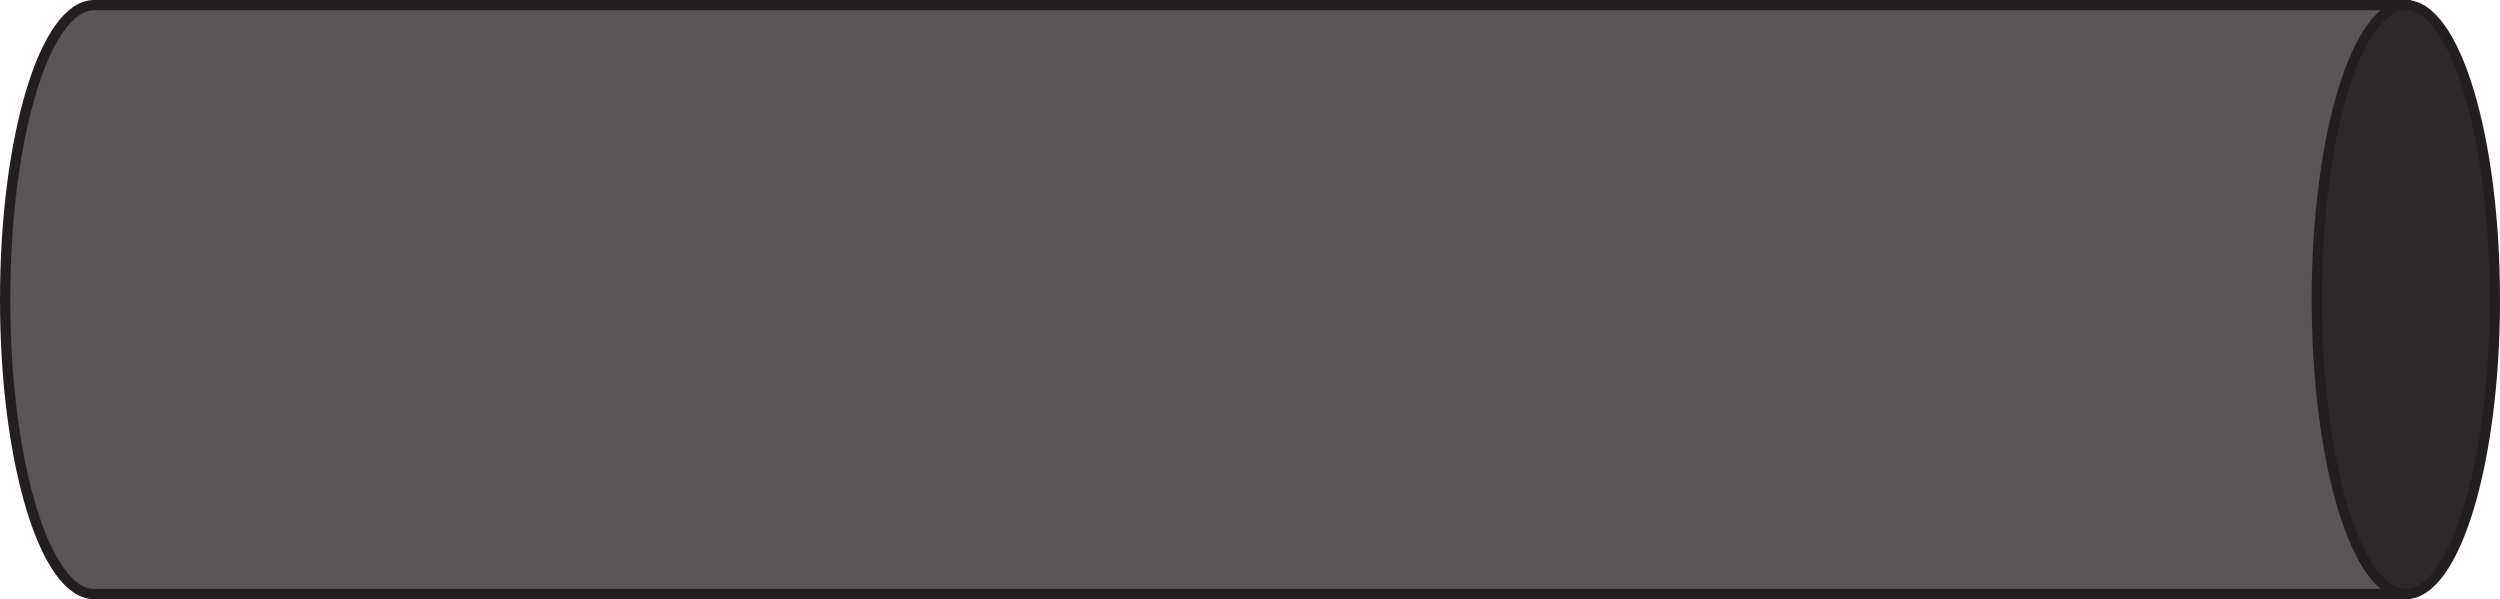 <?xml version="1.0" encoding="UTF-8"?>
<svg xmlns="http://www.w3.org/2000/svg" xmlns:xlink="http://www.w3.org/1999/xlink" width="243.301pt" height="58.314pt" viewBox="0 0 243.301 58.314" version="1.1">
<defs>
<clipPath id="clip1">
  <path d="M 0 0 L 243.301 0 L 243.301 58.312 L 0 58.312 Z M 0 0 "/>
</clipPath>
<clipPath id="clip2">
  <path d="M 211 0 L 243.301 0 L 243.301 58.312 L 211 58.312 Z M 211 0 "/>
</clipPath>
</defs>
<g id="surface1">
<path style=" stroke:none;fill-rule:nonzero;fill:rgb(35.039%,33.856%,34.151%);fill-opacity:1;" d="M 9.164 57.812 L 234.137 57.812 L 234.137 0.5 L 9.164 0.5 C 4.379 0.5 0.5 13.328 0.5 29.152 C 0.5 44.98 4.379 57.812 9.164 57.812 "/>
<g clip-path="url(#clip1)" clip-rule="nonzero">
<path style="fill:none;stroke-width:1;stroke-linecap:butt;stroke-linejoin:miter;stroke:rgb(13.73%,12.16%,12.549%);stroke-opacity:1;stroke-miterlimit:10;" d="M 0 0.002 L 224.973 0.002 L 224.973 57.314 L 0 57.314 C -4.785 57.314 -8.664 44.486 -8.664 28.662 C -8.664 12.834 -4.785 0.002 0 0.002 Z M 0 0.002 " transform="matrix(1,0,0,-1,9.164,57.814)"/>
</g>
<path style=" stroke:none;fill-rule:nonzero;fill:rgb(17.786%,16.289%,16.661%);fill-opacity:1;" d="M 225.473 29.156 C 225.473 13.328 229.352 0.5 234.137 0.5 C 238.922 0.5 242.801 13.328 242.801 29.156 C 242.801 44.98 238.922 57.812 234.137 57.812 C 229.352 57.812 225.473 44.98 225.473 29.156 "/>
<g clip-path="url(#clip2)" clip-rule="nonzero">
<path style="fill:none;stroke-width:1;stroke-linecap:butt;stroke-linejoin:miter;stroke:rgb(13.73%,12.16%,12.549%);stroke-opacity:1;stroke-miterlimit:10;" d="M 0 0.001 C 0 15.829 3.879 28.657 8.664 28.657 C 13.449 28.657 17.328 15.829 17.328 0.001 C 17.328 -15.823 13.449 -28.655 8.664 -28.655 C 3.879 -28.655 0 -15.823 0 0.001 Z M 0 0.001 " transform="matrix(1,0,0,-1,225.473,29.157)"/>
</g>
</g>
</svg>
